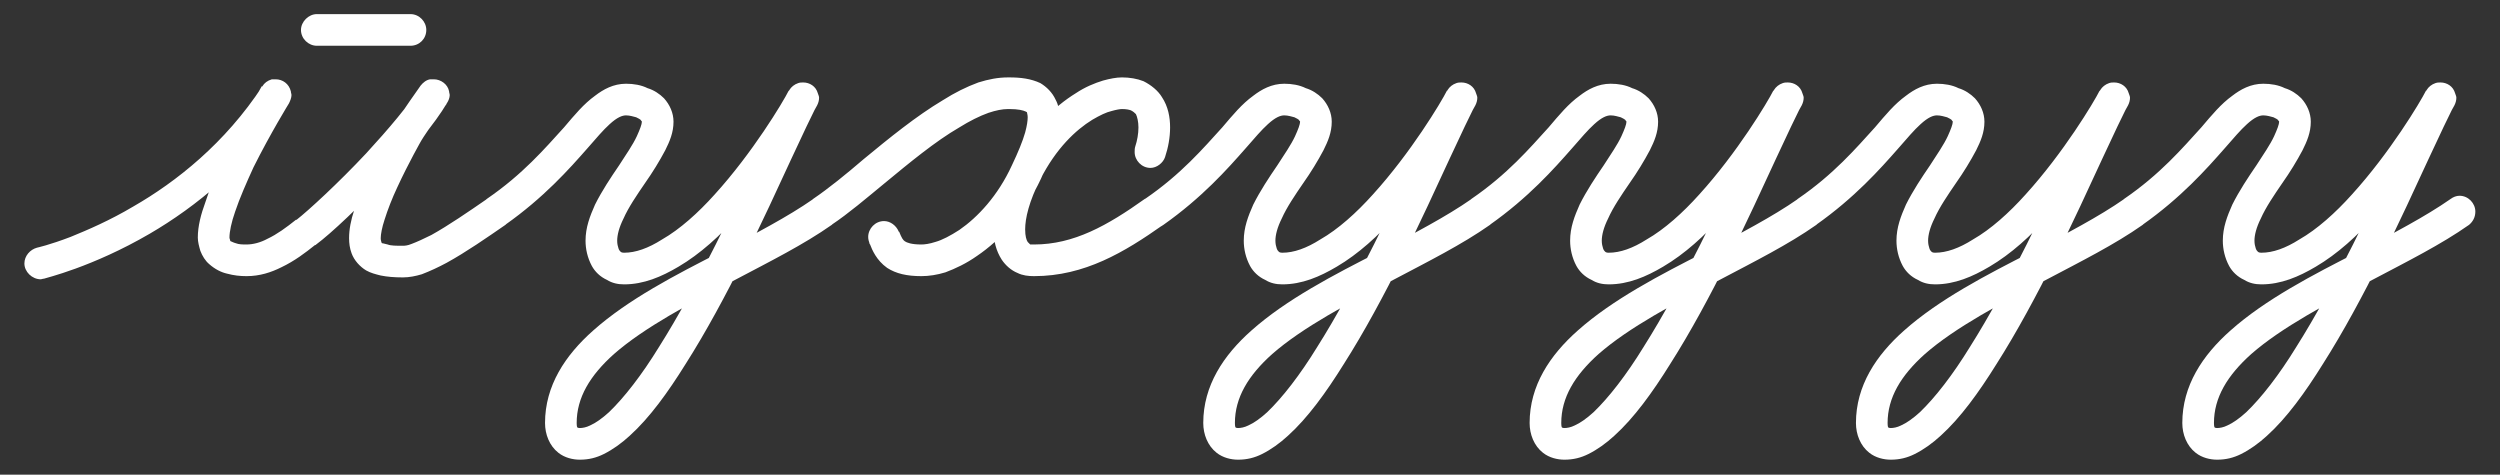 <?xml version="1.0" encoding="UTF-8"?> <svg xmlns="http://www.w3.org/2000/svg" width="79" height="15" viewBox="0 0 79 15" fill="none"><rect x="0" y="0" width="79" height="15" fill="#333333" stroke="none"/><path d="M10.011 1.446C9.751 1.446 9.511 1.226 9.511 0.946C9.511 0.686 9.751 0.446 10.011 0.446H12.971C13.251 0.446 13.471 0.686 13.471 0.946C13.471 1.226 13.251 1.446 12.971 1.446H10.011ZM1.391 8.806C1.351 8.806 1.311 8.826 1.291 8.826C1.011 8.826 0.771 8.586 0.771 8.326C0.771 8.086 0.951 7.886 1.171 7.826C1.171 7.826 1.551 7.746 2.231 7.486C2.771 7.266 3.471 6.966 4.211 6.526C5.571 5.746 7.111 4.526 8.291 2.726C8.351 2.626 8.451 2.546 8.591 2.506C8.631 2.506 8.671 2.506 8.711 2.506C8.931 2.506 9.131 2.646 9.191 2.886C9.191 2.926 9.211 2.966 9.211 3.006C9.211 3.086 9.171 3.186 9.131 3.266C9.131 3.266 8.551 4.206 8.011 5.286C7.791 5.766 7.571 6.266 7.431 6.686C7.311 7.026 7.251 7.326 7.251 7.506C7.251 7.546 7.271 7.566 7.271 7.586C7.271 7.606 7.271 7.606 7.291 7.626C7.311 7.626 7.371 7.666 7.451 7.686C7.551 7.726 7.671 7.726 7.791 7.726C7.991 7.726 8.231 7.666 8.451 7.546C8.751 7.406 9.051 7.186 9.351 6.946C9.371 6.946 9.371 6.946 9.371 6.946C9.731 6.666 10.691 5.786 11.571 4.846C12.271 4.086 12.951 3.286 13.271 2.746L14.111 3.286C14.111 3.286 13.451 4.206 13.311 4.446C13.311 4.446 12.911 5.146 12.551 5.926C12.391 6.266 12.251 6.626 12.151 6.946C12.071 7.186 12.031 7.406 12.031 7.526C12.031 7.606 12.051 7.626 12.051 7.646C12.051 7.666 12.051 7.646 12.071 7.686C12.111 7.686 12.151 7.706 12.251 7.726C12.351 7.766 12.511 7.766 12.731 7.766C12.771 7.766 12.871 7.766 13.011 7.706C13.171 7.646 13.391 7.546 13.631 7.426C14.171 7.126 14.811 6.686 15.391 6.286C15.471 6.226 15.571 6.186 15.671 6.186C15.951 6.186 16.171 6.426 16.171 6.686C16.171 6.866 16.091 7.006 15.971 7.106C15.391 7.506 14.731 7.966 14.111 8.306C13.851 8.446 13.591 8.566 13.331 8.666C13.131 8.726 12.931 8.766 12.731 8.766C12.451 8.766 12.231 8.746 12.031 8.706C11.871 8.666 11.711 8.626 11.571 8.546C11.371 8.426 11.191 8.226 11.111 8.006C11.051 7.846 11.031 7.686 11.031 7.526C11.031 7.246 11.091 6.946 11.191 6.646C11.311 6.286 11.471 5.886 11.631 5.506C12.031 4.666 12.451 3.946 12.451 3.946C12.651 3.606 13.291 2.706 13.291 2.706C13.371 2.606 13.471 2.526 13.591 2.506C13.631 2.506 13.671 2.506 13.711 2.506C13.931 2.506 14.151 2.666 14.191 2.886C14.191 2.926 14.211 2.966 14.211 3.006C14.211 3.086 14.171 3.186 14.131 3.246C13.731 3.926 13.031 4.746 12.291 5.526C11.391 6.506 10.451 7.386 9.991 7.726C9.971 7.746 9.971 7.746 9.951 7.746C9.651 7.986 9.311 8.246 8.891 8.446C8.571 8.606 8.211 8.726 7.791 8.726C7.591 8.726 7.391 8.706 7.171 8.646C6.991 8.606 6.791 8.506 6.611 8.346C6.491 8.246 6.391 8.086 6.331 7.926C6.291 7.786 6.251 7.646 6.251 7.506C6.251 7.146 6.351 6.766 6.491 6.386C6.651 5.886 6.871 5.346 7.111 4.846C7.671 3.726 8.271 2.746 8.271 2.726L9.111 3.266C7.831 5.226 6.171 6.546 4.731 7.386C2.911 8.446 1.431 8.786 1.391 8.806ZM15.963 7.106C15.883 7.166 15.783 7.206 15.663 7.206C15.403 7.206 15.163 6.986 15.163 6.706C15.163 6.526 15.263 6.386 15.383 6.286C16.523 5.506 17.223 4.686 17.823 4.026C18.163 3.626 18.443 3.286 18.803 3.026C19.063 2.826 19.383 2.646 19.783 2.646C20.023 2.646 20.263 2.686 20.463 2.786C20.663 2.846 20.843 2.966 20.983 3.106C21.163 3.306 21.283 3.566 21.283 3.846C21.283 4.186 21.163 4.466 21.023 4.746C20.843 5.086 20.623 5.446 20.383 5.786C20.123 6.166 19.863 6.546 19.703 6.906C19.563 7.186 19.503 7.426 19.503 7.606C19.503 7.706 19.523 7.786 19.543 7.846C19.563 7.906 19.583 7.926 19.603 7.946C19.623 7.966 19.643 7.986 19.723 7.986C20.083 7.986 20.483 7.846 20.923 7.566C21.483 7.246 22.063 6.726 22.583 6.146C23.783 4.826 24.743 3.226 24.923 2.866L25.803 3.346C25.663 3.626 25.363 4.246 25.003 5.026C24.183 6.806 22.963 9.466 21.663 11.506C21.103 12.406 20.523 13.206 19.903 13.766C19.643 14.006 19.363 14.206 19.083 14.346C18.843 14.466 18.603 14.526 18.323 14.526C18.103 14.526 17.843 14.466 17.643 14.306C17.363 14.086 17.223 13.726 17.223 13.366C17.223 12.186 17.863 11.226 18.743 10.446C19.843 9.466 21.343 8.686 22.803 7.946C23.863 7.386 24.903 6.846 25.703 6.286C25.783 6.226 25.883 6.186 25.983 6.186C26.263 6.186 26.483 6.426 26.483 6.686C26.483 6.866 26.403 7.006 26.283 7.106C25.403 7.726 24.323 8.266 23.263 8.826C21.803 9.586 20.363 10.346 19.403 11.186C18.643 11.866 18.223 12.566 18.223 13.366C18.223 13.486 18.243 13.506 18.243 13.506C18.243 13.506 18.263 13.526 18.323 13.526C18.403 13.526 18.523 13.506 18.643 13.446C18.823 13.366 19.023 13.226 19.243 13.026C19.723 12.566 20.283 11.846 20.823 10.966C22.063 9.006 23.283 6.386 24.103 4.606C24.463 3.806 24.743 3.206 24.943 2.846C25.003 2.746 25.103 2.666 25.223 2.626C25.283 2.606 25.323 2.606 25.383 2.606C25.583 2.606 25.783 2.726 25.843 2.946C25.863 3.006 25.883 3.046 25.883 3.086C25.883 3.166 25.863 3.246 25.823 3.326C25.583 3.786 24.603 5.406 23.323 6.806C22.763 7.446 22.123 8.026 21.443 8.426C20.903 8.746 20.343 8.986 19.723 8.986C19.523 8.986 19.343 8.946 19.183 8.846C18.963 8.746 18.803 8.586 18.703 8.406C18.563 8.146 18.503 7.866 18.503 7.606C18.503 7.186 18.643 6.826 18.803 6.466C19.023 6.026 19.303 5.606 19.563 5.226C19.783 4.886 20.003 4.566 20.123 4.306C20.223 4.086 20.283 3.926 20.283 3.846C20.283 3.826 20.263 3.826 20.243 3.786C20.223 3.766 20.183 3.746 20.103 3.706C20.023 3.686 19.903 3.646 19.783 3.646C19.663 3.646 19.503 3.706 19.263 3.926C19.063 4.106 18.843 4.366 18.563 4.686C17.983 5.346 17.183 6.246 15.963 7.106ZM26.275 7.106C26.195 7.166 26.095 7.206 25.975 7.206C25.715 7.206 25.475 6.986 25.475 6.706C25.475 6.526 25.575 6.386 25.695 6.286C26.195 5.946 26.735 5.506 27.295 5.026C28.095 4.366 28.955 3.666 29.795 3.166C30.175 2.926 30.535 2.746 30.915 2.606C31.235 2.506 31.535 2.446 31.855 2.446C31.875 2.446 31.875 2.446 31.895 2.446C32.255 2.446 32.575 2.486 32.875 2.626C33.075 2.746 33.255 2.926 33.355 3.146C33.455 3.326 33.475 3.506 33.475 3.706C33.475 3.946 33.435 4.206 33.355 4.466C33.255 4.806 33.095 5.206 32.895 5.646C32.375 6.766 31.615 7.586 30.875 8.086C30.535 8.326 30.195 8.486 29.875 8.606C29.615 8.686 29.355 8.726 29.115 8.726C28.655 8.726 28.315 8.646 28.035 8.466C27.695 8.226 27.555 7.886 27.495 7.726C27.475 7.706 27.475 7.706 27.475 7.686C27.455 7.626 27.435 7.566 27.435 7.486C27.435 7.226 27.655 6.986 27.935 6.986C28.135 6.986 28.315 7.126 28.395 7.306C28.395 7.306 28.395 7.326 28.415 7.326C28.495 7.526 28.535 7.586 28.595 7.626C28.655 7.666 28.795 7.726 29.115 7.726C29.215 7.726 29.375 7.706 29.555 7.646C29.775 7.586 30.035 7.446 30.315 7.266C30.895 6.866 31.535 6.186 31.975 5.226C32.175 4.806 32.315 4.466 32.395 4.186C32.455 3.966 32.475 3.806 32.475 3.706C32.475 3.626 32.455 3.586 32.455 3.566C32.455 3.546 32.455 3.546 32.415 3.526C32.335 3.486 32.175 3.446 31.895 3.446C31.875 3.446 31.875 3.446 31.855 3.446C31.675 3.446 31.475 3.486 31.235 3.566C30.955 3.666 30.635 3.826 30.315 4.026C29.555 4.466 28.735 5.146 27.935 5.806C27.375 6.266 26.815 6.746 26.275 7.106ZM36.815 4.966C36.755 5.146 36.555 5.306 36.355 5.306C36.075 5.306 35.855 5.066 35.855 4.806C35.855 4.746 35.855 4.686 35.875 4.626C35.935 4.446 35.975 4.226 35.975 4.026C35.975 3.846 35.935 3.686 35.895 3.606C35.855 3.566 35.815 3.526 35.735 3.486C35.675 3.466 35.595 3.446 35.455 3.446C35.395 3.446 35.275 3.466 35.135 3.506C34.955 3.546 34.755 3.646 34.515 3.786C33.995 4.106 33.375 4.686 32.875 5.666C32.515 6.366 32.395 6.906 32.395 7.246C32.395 7.466 32.435 7.586 32.475 7.646C32.515 7.686 32.535 7.706 32.555 7.726C32.575 7.726 32.615 7.726 32.675 7.726C33.935 7.726 34.995 7.126 36.175 6.286C36.255 6.246 36.355 6.206 36.455 6.206C36.735 6.206 36.955 6.426 36.955 6.706C36.955 6.866 36.875 7.026 36.755 7.106C35.535 7.966 34.275 8.726 32.675 8.726C32.495 8.726 32.315 8.706 32.155 8.626C31.955 8.546 31.775 8.386 31.655 8.206C31.475 7.926 31.395 7.606 31.395 7.246C31.395 6.686 31.575 6.006 31.995 5.206C32.555 4.086 33.315 3.366 33.995 2.946C34.295 2.746 34.595 2.626 34.855 2.546C35.075 2.486 35.275 2.446 35.455 2.446C35.695 2.446 35.935 2.486 36.135 2.566C36.375 2.686 36.595 2.866 36.715 3.066C36.915 3.366 36.975 3.706 36.975 4.026C36.975 4.346 36.915 4.666 36.815 4.966ZM36.763 7.106C36.683 7.166 36.583 7.206 36.463 7.206C36.203 7.206 35.963 6.986 35.963 6.706C35.963 6.526 36.063 6.386 36.183 6.286C37.323 5.506 38.023 4.686 38.623 4.026C38.963 3.626 39.243 3.286 39.603 3.026C39.863 2.826 40.183 2.646 40.583 2.646C40.823 2.646 41.063 2.686 41.263 2.786C41.463 2.846 41.643 2.966 41.783 3.106C41.963 3.306 42.083 3.566 42.083 3.846C42.083 4.186 41.963 4.466 41.823 4.746C41.643 5.086 41.423 5.446 41.183 5.786C40.923 6.166 40.663 6.546 40.503 6.906C40.363 7.186 40.303 7.426 40.303 7.606C40.303 7.706 40.323 7.786 40.343 7.846C40.363 7.906 40.383 7.926 40.403 7.946C40.423 7.966 40.443 7.986 40.523 7.986C40.883 7.986 41.283 7.846 41.723 7.566C42.283 7.246 42.863 6.726 43.383 6.146C44.583 4.826 45.543 3.226 45.723 2.866L46.603 3.346C46.463 3.626 46.163 4.246 45.803 5.026C44.983 6.806 43.763 9.466 42.463 11.506C41.903 12.406 41.323 13.206 40.703 13.766C40.443 14.006 40.163 14.206 39.883 14.346C39.643 14.466 39.403 14.526 39.123 14.526C38.903 14.526 38.643 14.466 38.443 14.306C38.163 14.086 38.023 13.726 38.023 13.366C38.023 12.186 38.663 11.226 39.543 10.446C40.643 9.466 42.143 8.686 43.603 7.946C44.663 7.386 45.703 6.846 46.503 6.286C46.583 6.226 46.683 6.186 46.783 6.186C47.063 6.186 47.283 6.426 47.283 6.686C47.283 6.866 47.203 7.006 47.083 7.106C46.203 7.726 45.123 8.266 44.063 8.826C42.603 9.586 41.163 10.346 40.203 11.186C39.443 11.866 39.023 12.566 39.023 13.366C39.023 13.486 39.043 13.506 39.043 13.506C39.043 13.506 39.063 13.526 39.123 13.526C39.203 13.526 39.323 13.506 39.443 13.446C39.623 13.366 39.823 13.226 40.043 13.026C40.523 12.566 41.083 11.846 41.623 10.966C42.863 9.006 44.083 6.386 44.903 4.606C45.263 3.806 45.543 3.206 45.743 2.846C45.803 2.746 45.903 2.666 46.023 2.626C46.083 2.606 46.123 2.606 46.183 2.606C46.383 2.606 46.583 2.726 46.643 2.946C46.663 3.006 46.683 3.046 46.683 3.086C46.683 3.166 46.663 3.246 46.623 3.326C46.383 3.786 45.403 5.406 44.123 6.806C43.563 7.446 42.923 8.026 42.243 8.426C41.703 8.746 41.143 8.986 40.523 8.986C40.323 8.986 40.143 8.946 39.983 8.846C39.763 8.746 39.603 8.586 39.503 8.406C39.363 8.146 39.303 7.866 39.303 7.606C39.303 7.186 39.443 6.826 39.603 6.466C39.823 6.026 40.103 5.606 40.363 5.226C40.583 4.886 40.803 4.566 40.923 4.306C41.023 4.086 41.083 3.926 41.083 3.846C41.083 3.826 41.063 3.826 41.043 3.786C41.023 3.766 40.983 3.746 40.903 3.706C40.823 3.686 40.703 3.646 40.583 3.646C40.463 3.646 40.303 3.706 40.063 3.926C39.863 4.106 39.643 4.366 39.363 4.686C38.783 5.346 37.983 6.246 36.763 7.106ZM47.076 7.106C46.996 7.166 46.896 7.206 46.776 7.206C46.516 7.206 46.276 6.986 46.276 6.706C46.276 6.526 46.376 6.386 46.496 6.286C47.636 5.506 48.336 4.686 48.936 4.026C49.276 3.626 49.556 3.286 49.916 3.026C50.176 2.826 50.496 2.646 50.896 2.646C51.136 2.646 51.376 2.686 51.576 2.786C51.776 2.846 51.956 2.966 52.096 3.106C52.276 3.306 52.396 3.566 52.396 3.846C52.396 4.186 52.276 4.466 52.136 4.746C51.956 5.086 51.736 5.446 51.496 5.786C51.236 6.166 50.976 6.546 50.816 6.906C50.676 7.186 50.616 7.426 50.616 7.606C50.616 7.706 50.636 7.786 50.656 7.846C50.676 7.906 50.696 7.926 50.716 7.946C50.736 7.966 50.756 7.986 50.836 7.986C51.196 7.986 51.596 7.846 52.036 7.566C52.596 7.246 53.176 6.726 53.696 6.146C54.896 4.826 55.856 3.226 56.036 2.866L56.916 3.346C56.776 3.626 56.476 4.246 56.116 5.026C55.296 6.806 54.076 9.466 52.776 11.506C52.216 12.406 51.636 13.206 51.016 13.766C50.756 14.006 50.476 14.206 50.196 14.346C49.956 14.466 49.716 14.526 49.436 14.526C49.216 14.526 48.956 14.466 48.756 14.306C48.476 14.086 48.336 13.726 48.336 13.366C48.336 12.186 48.976 11.226 49.856 10.446C50.956 9.466 52.456 8.686 53.916 7.946C54.976 7.386 56.016 6.846 56.816 6.286C56.896 6.226 56.996 6.186 57.096 6.186C57.376 6.186 57.596 6.426 57.596 6.686C57.596 6.866 57.516 7.006 57.396 7.106C56.516 7.726 55.436 8.266 54.376 8.826C52.916 9.586 51.476 10.346 50.516 11.186C49.756 11.866 49.336 12.566 49.336 13.366C49.336 13.486 49.356 13.506 49.356 13.506C49.356 13.506 49.376 13.526 49.436 13.526C49.516 13.526 49.636 13.506 49.756 13.446C49.936 13.366 50.136 13.226 50.356 13.026C50.836 12.566 51.396 11.846 51.936 10.966C53.176 9.006 54.396 6.386 55.216 4.606C55.576 3.806 55.856 3.206 56.056 2.846C56.116 2.746 56.216 2.666 56.336 2.626C56.396 2.606 56.436 2.606 56.496 2.606C56.696 2.606 56.896 2.726 56.956 2.946C56.976 3.006 56.996 3.046 56.996 3.086C56.996 3.166 56.976 3.246 56.936 3.326C56.696 3.786 55.716 5.406 54.436 6.806C53.876 7.446 53.236 8.026 52.556 8.426C52.016 8.746 51.456 8.986 50.836 8.986C50.636 8.986 50.456 8.946 50.296 8.846C50.076 8.746 49.916 8.586 49.816 8.406C49.676 8.146 49.616 7.866 49.616 7.606C49.616 7.186 49.756 6.826 49.916 6.466C50.136 6.026 50.416 5.606 50.676 5.226C50.896 4.886 51.116 4.566 51.236 4.306C51.336 4.086 51.396 3.926 51.396 3.846C51.396 3.826 51.376 3.826 51.356 3.786C51.336 3.766 51.296 3.746 51.216 3.706C51.136 3.686 51.016 3.646 50.896 3.646C50.776 3.646 50.616 3.706 50.376 3.926C50.176 4.106 49.956 4.366 49.676 4.686C49.096 5.346 48.296 6.246 47.076 7.106ZM57.388 7.106C57.308 7.166 57.208 7.206 57.088 7.206C56.828 7.206 56.588 6.986 56.588 6.706C56.588 6.526 56.688 6.386 56.808 6.286C57.948 5.506 58.648 4.686 59.248 4.026C59.588 3.626 59.868 3.286 60.228 3.026C60.488 2.826 60.808 2.646 61.208 2.646C61.448 2.646 61.688 2.686 61.888 2.786C62.088 2.846 62.268 2.966 62.408 3.106C62.588 3.306 62.708 3.566 62.708 3.846C62.708 4.186 62.588 4.466 62.448 4.746C62.268 5.086 62.048 5.446 61.808 5.786C61.548 6.166 61.288 6.546 61.128 6.906C60.988 7.186 60.928 7.426 60.928 7.606C60.928 7.706 60.948 7.786 60.968 7.846C60.988 7.906 61.008 7.926 61.028 7.946C61.048 7.966 61.068 7.986 61.148 7.986C61.508 7.986 61.908 7.846 62.348 7.566C62.908 7.246 63.488 6.726 64.008 6.146C65.208 4.826 66.168 3.226 66.348 2.866L67.228 3.346C67.088 3.626 66.788 4.246 66.428 5.026C65.608 6.806 64.388 9.466 63.088 11.506C62.528 12.406 61.948 13.206 61.328 13.766C61.068 14.006 60.788 14.206 60.508 14.346C60.268 14.466 60.028 14.526 59.748 14.526C59.528 14.526 59.268 14.466 59.068 14.306C58.788 14.086 58.648 13.726 58.648 13.366C58.648 12.186 59.288 11.226 60.168 10.446C61.268 9.466 62.768 8.686 64.228 7.946C65.288 7.386 66.328 6.846 67.128 6.286C67.208 6.226 67.308 6.186 67.408 6.186C67.688 6.186 67.908 6.426 67.908 6.686C67.908 6.866 67.828 7.006 67.708 7.106C66.828 7.726 65.748 8.266 64.688 8.826C63.228 9.586 61.788 10.346 60.828 11.186C60.068 11.866 59.648 12.566 59.648 13.366C59.648 13.486 59.668 13.506 59.668 13.506C59.668 13.506 59.688 13.526 59.748 13.526C59.828 13.526 59.948 13.506 60.068 13.446C60.248 13.366 60.448 13.226 60.668 13.026C61.148 12.566 61.708 11.846 62.248 10.966C63.488 9.006 64.708 6.386 65.528 4.606C65.888 3.806 66.168 3.206 66.368 2.846C66.428 2.746 66.528 2.666 66.648 2.626C66.708 2.606 66.748 2.606 66.808 2.606C67.008 2.606 67.208 2.726 67.268 2.946C67.288 3.006 67.308 3.046 67.308 3.086C67.308 3.166 67.288 3.246 67.248 3.326C67.008 3.786 66.028 5.406 64.748 6.806C64.188 7.446 63.548 8.026 62.868 8.426C62.328 8.746 61.768 8.986 61.148 8.986C60.948 8.986 60.768 8.946 60.608 8.846C60.388 8.746 60.228 8.586 60.128 8.406C59.988 8.146 59.928 7.866 59.928 7.606C59.928 7.186 60.068 6.826 60.228 6.466C60.448 6.026 60.728 5.606 60.988 5.226C61.208 4.886 61.428 4.566 61.548 4.306C61.648 4.086 61.708 3.926 61.708 3.846C61.708 3.826 61.688 3.826 61.668 3.786C61.648 3.766 61.608 3.746 61.528 3.706C61.448 3.686 61.328 3.646 61.208 3.646C61.088 3.646 60.928 3.706 60.688 3.926C60.488 4.106 60.268 4.366 59.988 4.686C59.408 5.346 58.608 6.246 57.388 7.106ZM67.701 7.106C67.621 7.166 67.521 7.206 67.401 7.206C67.141 7.206 66.901 6.986 66.901 6.706C66.901 6.526 67.001 6.386 67.121 6.286C68.261 5.506 68.961 4.686 69.561 4.026C69.901 3.626 70.181 3.286 70.541 3.026C70.801 2.826 71.121 2.646 71.521 2.646C71.761 2.646 72.001 2.686 72.201 2.786C72.401 2.846 72.581 2.966 72.721 3.106C72.901 3.306 73.021 3.566 73.021 3.846C73.021 4.186 72.901 4.466 72.761 4.746C72.581 5.086 72.361 5.446 72.121 5.786C71.861 6.166 71.601 6.546 71.441 6.906C71.301 7.186 71.241 7.426 71.241 7.606C71.241 7.706 71.261 7.786 71.281 7.846C71.301 7.906 71.321 7.926 71.341 7.946C71.361 7.966 71.381 7.986 71.461 7.986C71.821 7.986 72.221 7.846 72.661 7.566C73.221 7.246 73.801 6.726 74.321 6.146C75.521 4.826 76.481 3.226 76.661 2.866L77.541 3.346C77.401 3.626 77.101 4.246 76.741 5.026C75.921 6.806 74.701 9.466 73.401 11.506C72.841 12.406 72.261 13.206 71.641 13.766C71.381 14.006 71.101 14.206 70.821 14.346C70.581 14.466 70.341 14.526 70.061 14.526C69.841 14.526 69.581 14.466 69.381 14.306C69.101 14.086 68.961 13.726 68.961 13.366C68.961 12.186 69.601 11.226 70.481 10.446C71.581 9.466 73.081 8.686 74.541 7.946C75.601 7.386 76.641 6.846 77.441 6.286C77.521 6.226 77.621 6.186 77.721 6.186C78.001 6.186 78.221 6.426 78.221 6.686C78.221 6.866 78.141 7.006 78.021 7.106C77.141 7.726 76.061 8.266 75.001 8.826C73.541 9.586 72.101 10.346 71.141 11.186C70.381 11.866 69.961 12.566 69.961 13.366C69.961 13.486 69.981 13.506 69.981 13.506C69.981 13.506 70.001 13.526 70.061 13.526C70.141 13.526 70.261 13.506 70.381 13.446C70.561 13.366 70.761 13.226 70.981 13.026C71.461 12.566 72.021 11.846 72.561 10.966C73.801 9.006 75.021 6.386 75.841 4.606C76.201 3.806 76.481 3.206 76.681 2.846C76.741 2.746 76.841 2.666 76.961 2.626C77.021 2.606 77.061 2.606 77.121 2.606C77.321 2.606 77.521 2.726 77.581 2.946C77.601 3.006 77.621 3.046 77.621 3.086C77.621 3.166 77.601 3.246 77.561 3.326C77.321 3.786 76.341 5.406 75.061 6.806C74.501 7.446 73.861 8.026 73.181 8.426C72.641 8.746 72.081 8.986 71.461 8.986C71.261 8.986 71.081 8.946 70.921 8.846C70.701 8.746 70.541 8.586 70.441 8.406C70.301 8.146 70.241 7.866 70.241 7.606C70.241 7.186 70.381 6.826 70.541 6.466C70.761 6.026 71.041 5.606 71.301 5.226C71.521 4.886 71.741 4.566 71.861 4.306C71.961 4.086 72.021 3.926 72.021 3.846C72.021 3.826 72.001 3.826 71.981 3.786C71.961 3.766 71.921 3.746 71.841 3.706C71.761 3.686 71.641 3.646 71.521 3.646C71.401 3.646 71.241 3.706 71.001 3.926C70.801 4.106 70.581 4.366 70.301 4.686C69.721 5.346 68.921 6.246 67.701 7.106Z" fill="white"></path></svg> 